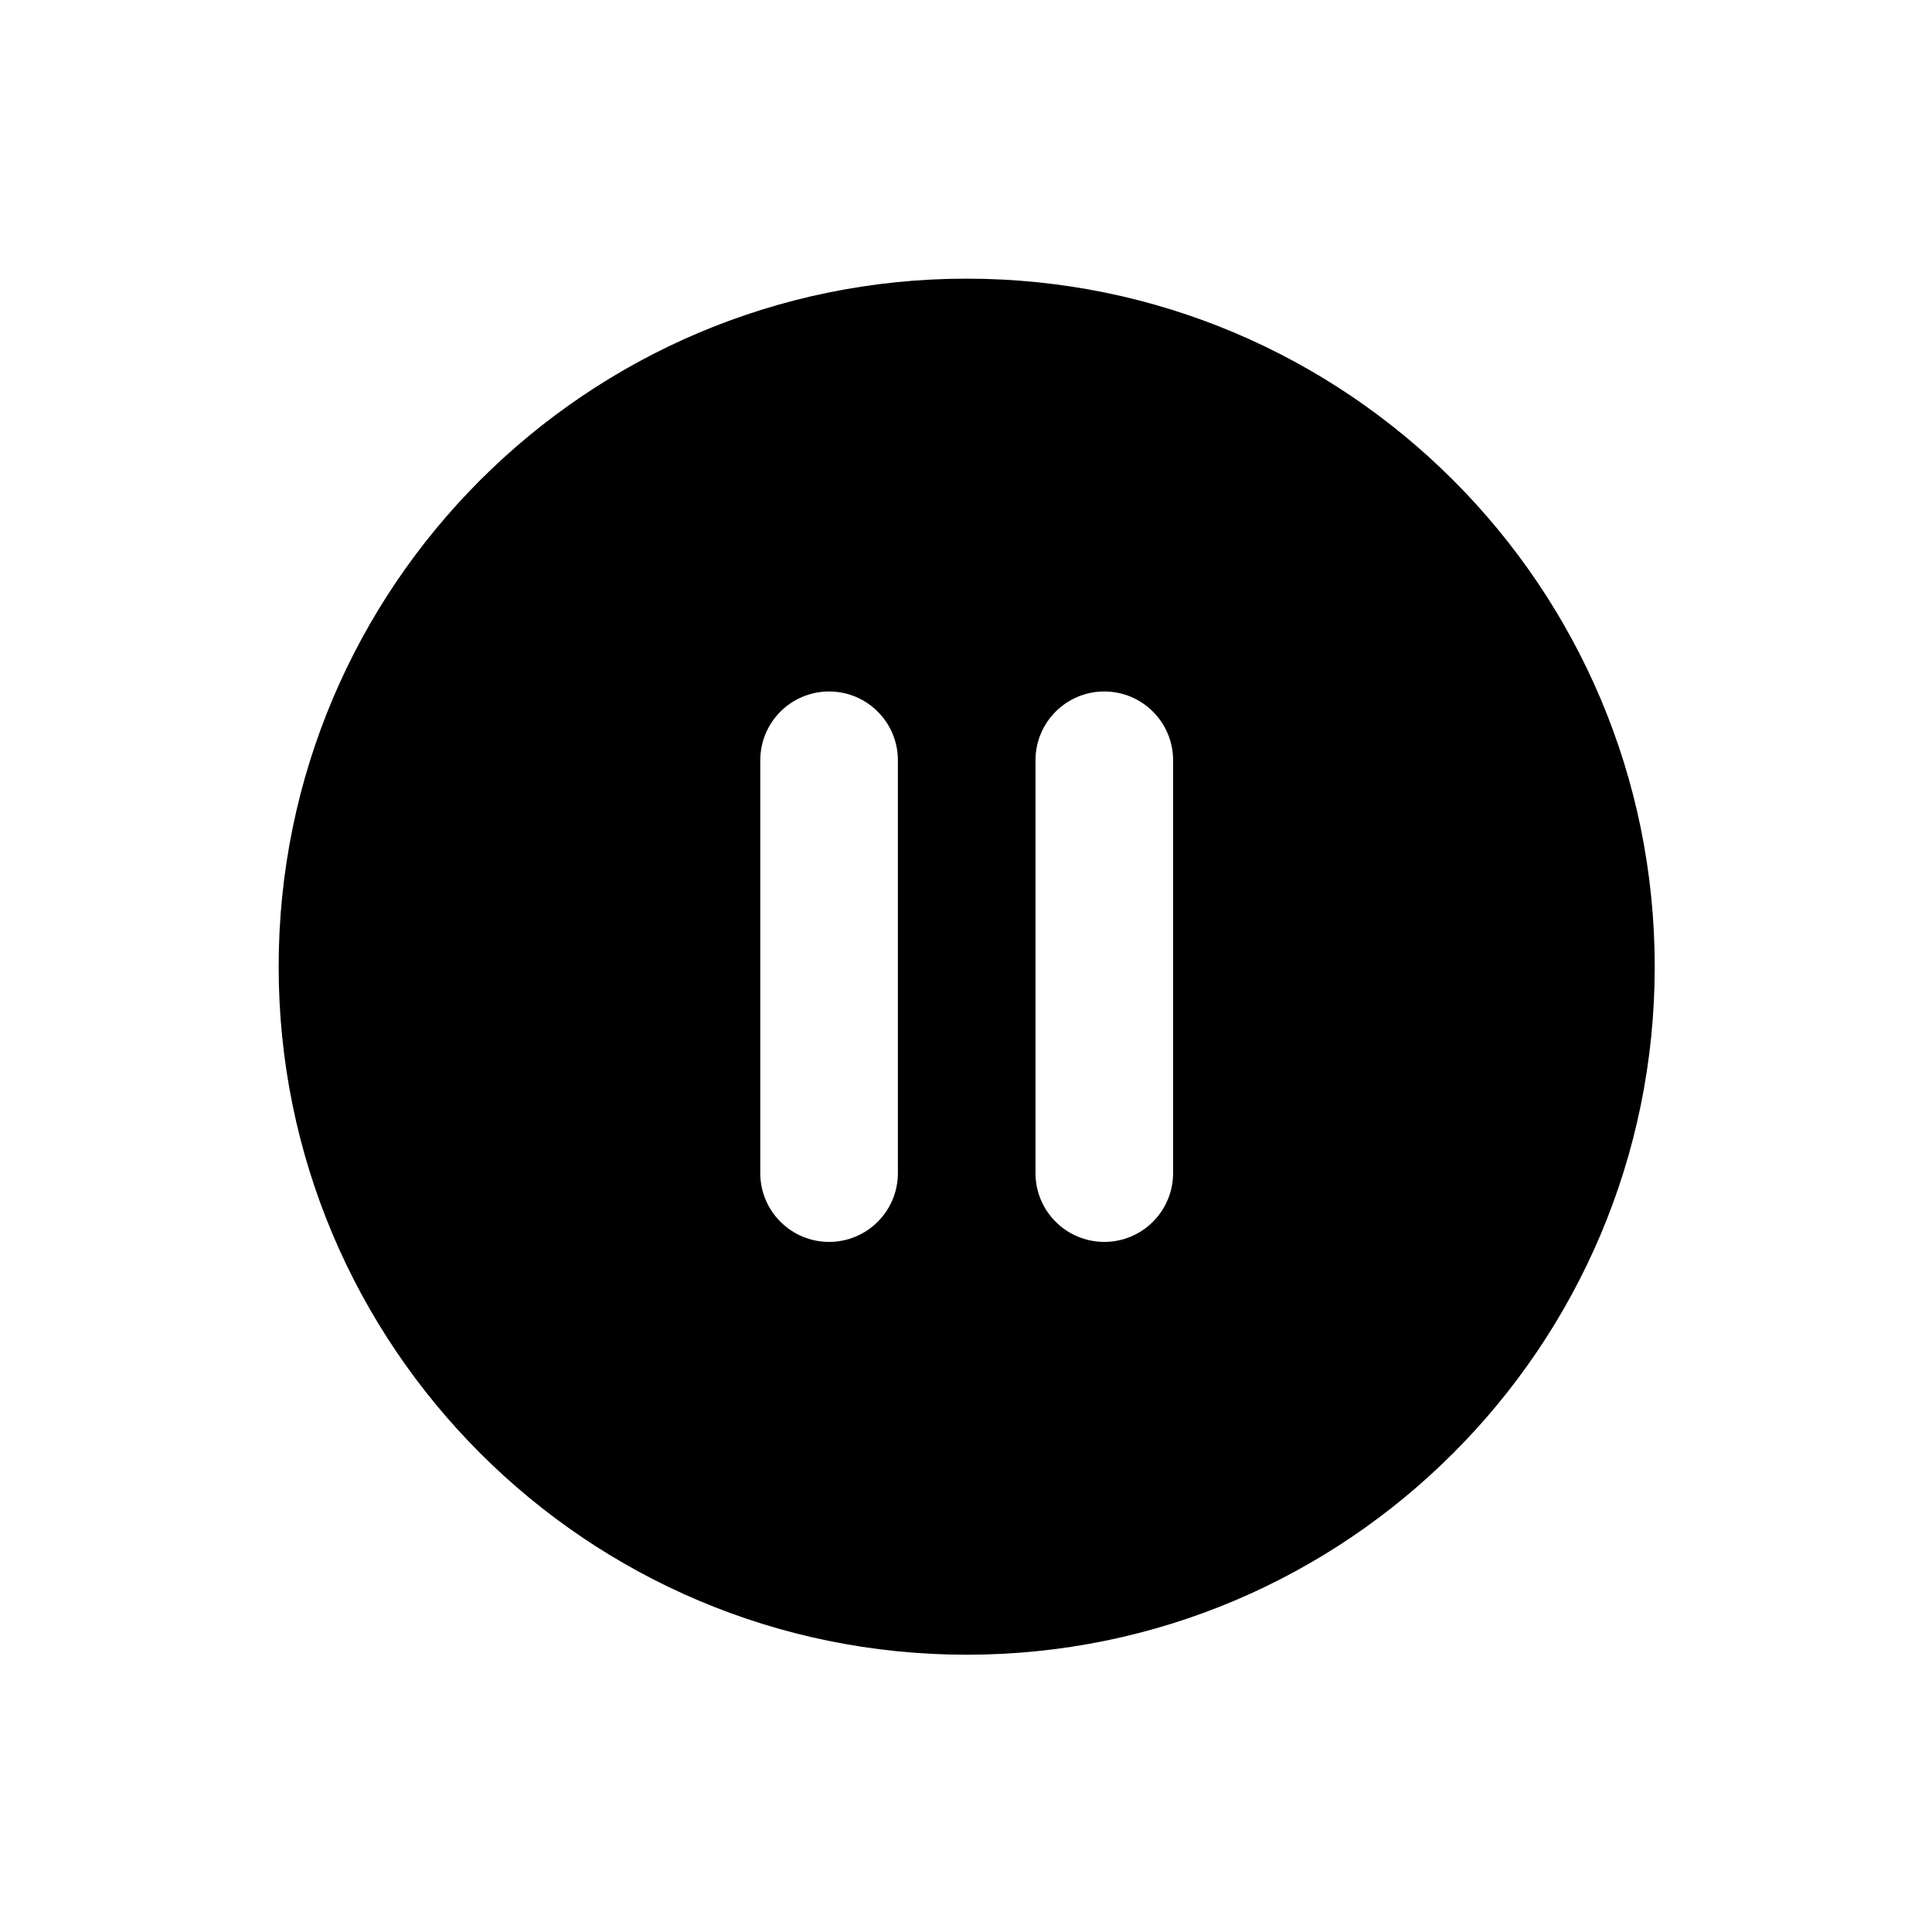 <svg width="936" height="936" viewBox="0 0 936 936" fill="none" xmlns="http://www.w3.org/2000/svg">
<path fill-rule="evenodd" clip-rule="evenodd" d="M135 468.333C135 284.238 284.238 135 468.333 135C652.427 135 801.667 284.238 801.667 468.333C801.667 652.427 652.427 801.667 468.333 801.667C284.238 801.667 135 652.427 135 468.333ZM535 335C553.41 335 568.333 349.924 568.333 368.333V568.333C568.333 586.743 553.41 601.667 535 601.667C516.59 601.667 501.667 586.743 501.667 568.333V368.333C501.667 349.924 516.59 335 535 335ZM401.667 335C420.077 335 435 349.924 435 368.333V568.333C435 586.743 420.077 601.667 401.667 601.667C383.257 601.667 368.333 586.743 368.333 568.333V368.333C368.333 349.924 383.257 335 401.667 335Z" fill="black"/>
</svg>
